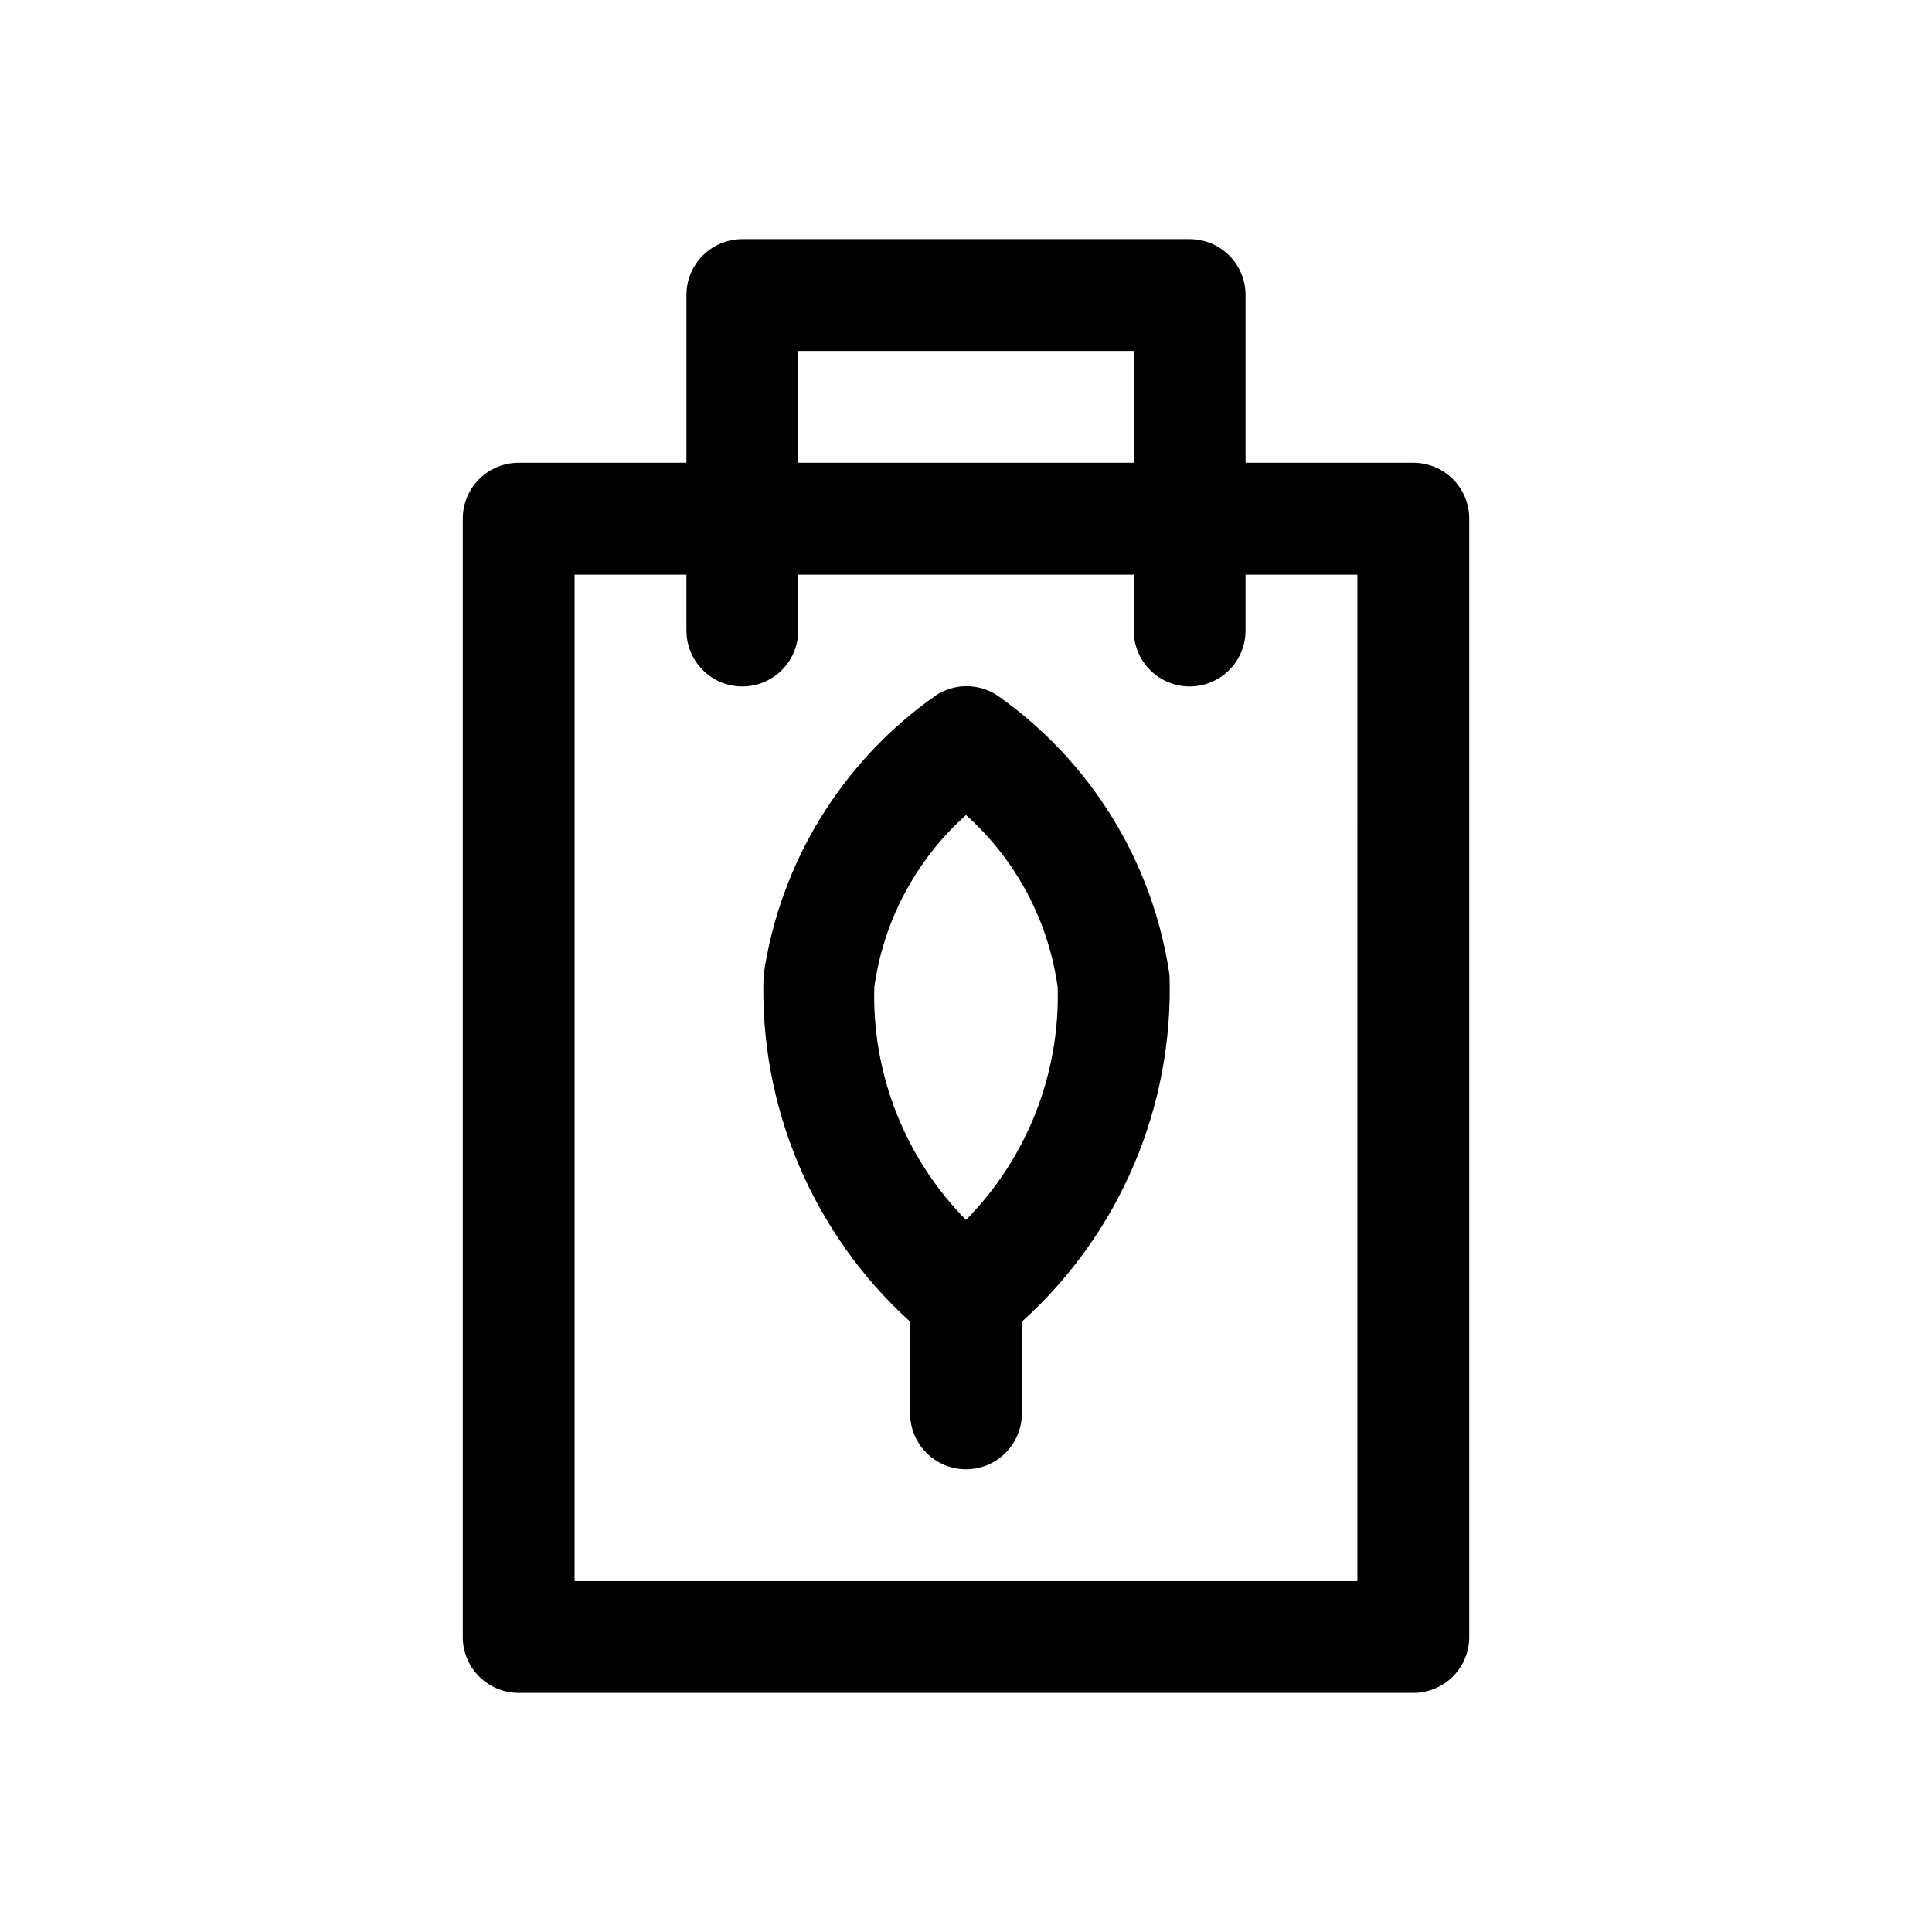 <?xml version="1.0" encoding="UTF-8"?>
<!-- Uploaded to: SVG Repo, www.svgrepo.com, Generator: SVG Repo Mixer Tools -->
<svg fill="#000000" width="800px" height="800px" version="1.1" viewBox="144 144 512 512" xmlns="http://www.w3.org/2000/svg">
 <path d="m518.54 266.64h-44.453v-44.453c0-3.93-1.562-7.699-4.34-10.477-2.781-2.781-6.551-4.34-10.48-4.34h-118.54c-3.93 0-7.699 1.559-10.477 4.34-2.781 2.777-4.34 6.547-4.34 10.477v44.453h-44.453c-3.934 0-7.699 1.562-10.48 4.34-2.777 2.781-4.34 6.547-4.34 10.48v296.36-0.004c0 3.93 1.562 7.699 4.34 10.48 2.781 2.777 6.547 4.34 10.48 4.34h237.09c3.93 0 7.699-1.562 10.477-4.34 2.777-2.781 4.34-6.551 4.34-10.48v-296.36c0-3.934-1.562-7.699-4.34-10.48-2.777-2.777-6.547-4.34-10.477-4.34zm-163-29.637h88.906l0.004 29.637h-88.91zm148.18 326h-207.45v-266.72h29.637v14.816c0 5.297 2.824 10.188 7.406 12.832 4.586 2.648 10.234 2.648 14.82 0 4.582-2.644 7.406-7.535 7.406-12.832v-14.816h88.906v14.816h0.004c0 5.297 2.824 10.188 7.406 12.832 4.586 2.648 10.234 2.648 14.82 0 4.586-2.644 7.41-7.535 7.41-12.832v-14.816h29.637zm-95.426-234.71c-2.418-1.594-5.254-2.445-8.148-2.445-2.898 0-5.731 0.852-8.152 2.445-24.754 17.367-41.262 44.168-45.637 74.09-1.199 34.84 13 68.445 38.82 91.871v24.301c0 5.293 2.824 10.184 7.41 12.832 4.586 2.648 10.234 2.648 14.816 0 4.586-2.648 7.41-7.539 7.41-12.832v-24.301c25.93-23.371 40.242-56.984 39.121-91.871-4.379-29.922-20.887-56.723-45.641-74.09zm-8.297 31.707c13.254 11.852 21.867 28.027 24.301 45.641 0.633 23-8.145 45.262-24.301 61.645-16.16-16.383-24.938-38.645-24.305-61.645 2.434-17.613 11.047-33.789 24.305-45.641z"/>
</svg>